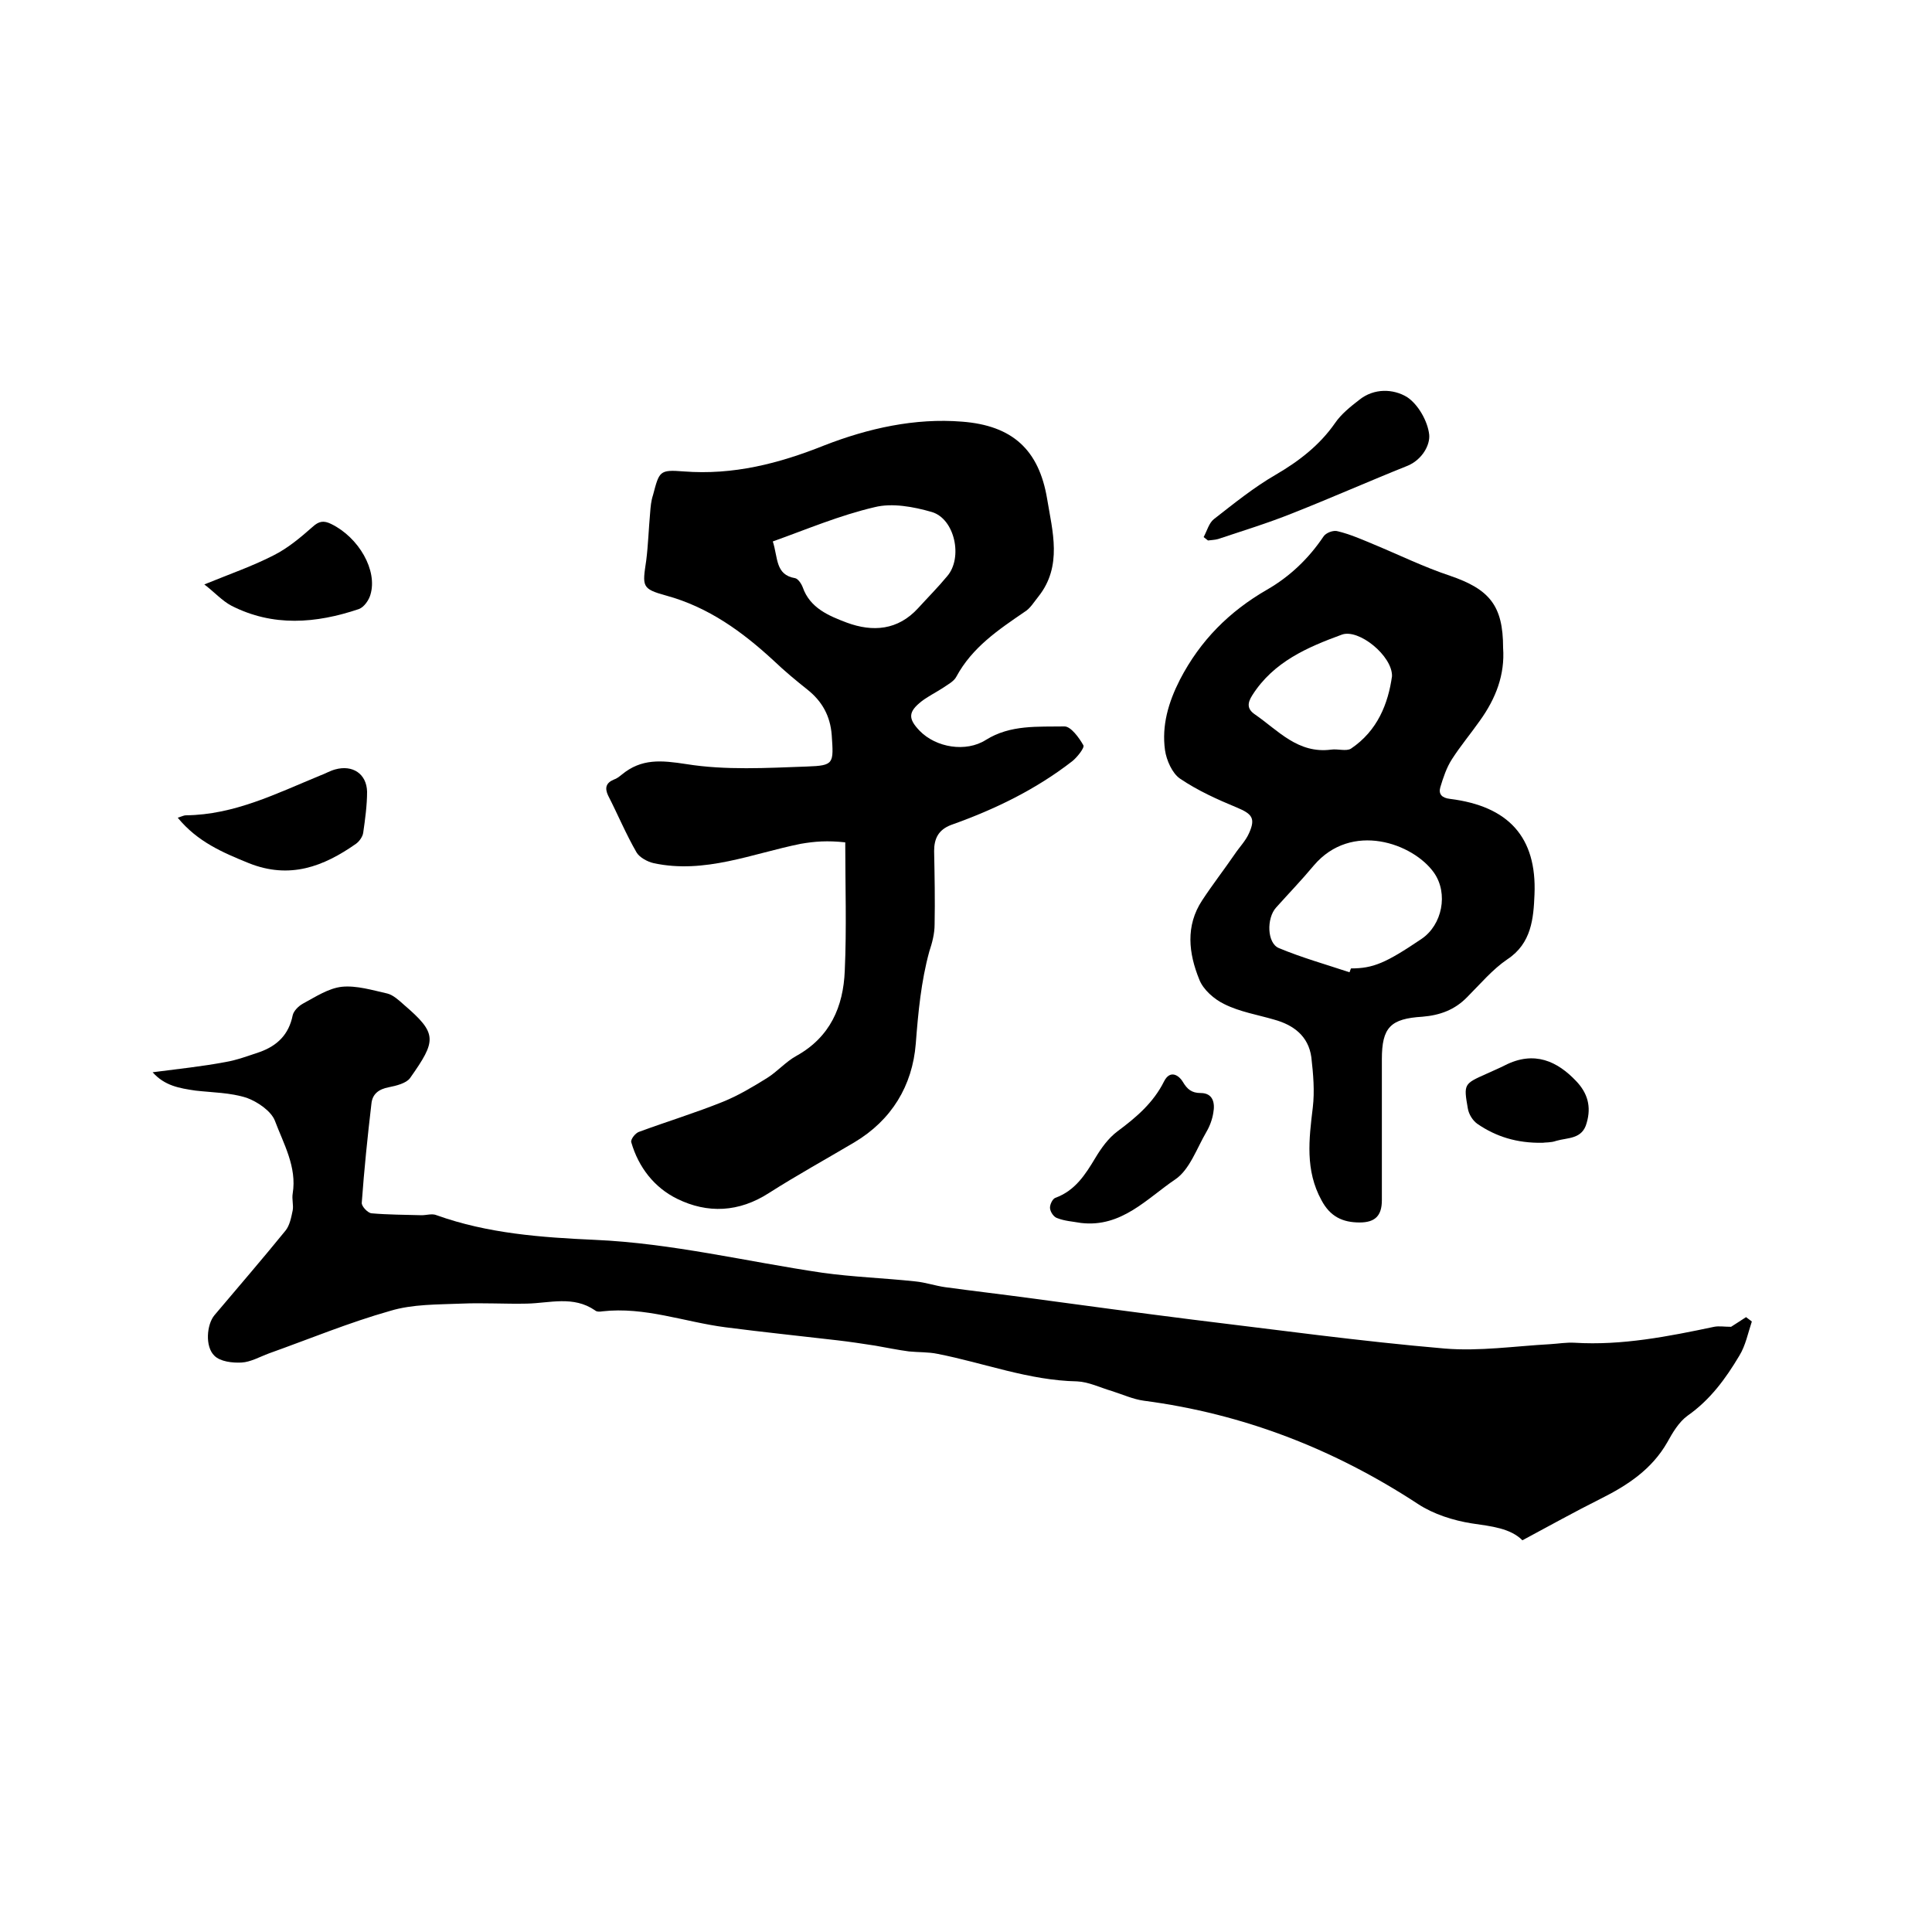 <svg enable-background="new 0 0 400 400" viewBox="0 0 400 400" xmlns="http://www.w3.org/2000/svg"><path d="m31.6 222c5.4-.7 10.2-1.2 15-2.1 2.4-.4 4.8-1.3 7.2-2.1 3.6-1.3 6-3.6 6.8-7.6.2-.9 1.2-1.9 2.1-2.4 2.6-1.4 5.3-3.2 8.1-3.5 3-.3 6.3.7 9.4 1.4 1.2.3 2.4 1.4 3.4 2.3 7 6 6.8 7.4 1.3 15.2-.8 1.1-2.9 1.6-4.4 1.9-2.1.4-3.4 1.4-3.6 3.4-.8 6.8-1.5 13.6-2 20.5-.1.7 1.2 2.1 2 2.2 3.4.3 6.9.3 10.4.4 1 0 2.2-.4 3.1 0 10.6 3.8 21.7 4.6 32.8 5.1 15.9.7 31.4 4.5 47 6.8 6.4.9 12.8 1.1 19.3 1.8 2.1.2 4.1.9 6.2 1.2 5.9.8 11.9 1.5 17.8 2.3 11.1 1.5 22.2 3 33.3 4.4 17.4 2.1 34.8 4.5 52.3 6 7.2.6 14.5-.5 21.8-.9 1.7-.1 3.4-.4 5.1-.3 9.8.6 19.4-1.3 28.9-3.3 1-.2 2.1 0 3.5 0 .6-.4 1.9-1.2 3.1-2l1.2.9c-.8 2.4-1.3 5-2.6 7.1-2.8 4.7-6 9.1-10.7 12.4-1.8 1.3-3.1 3.5-4.2 5.5-3.2 5.6-8.2 8.9-13.8 11.7-5.4 2.7-10.6 5.6-16.2 8.6-2.5-2.5-6.4-2.9-10.5-3.5-3.8-.6-7.9-1.9-11.1-4-17.4-11.4-36.2-18.7-56.8-21.4-2.2-.3-4.4-1.3-6.6-2-2.4-.7-4.8-1.9-7.2-2-10-.2-19.2-3.8-28.9-5.7-1.9-.4-3.9-.3-5.9-.5-2.3-.3-4.7-.8-7-1.2-2.6-.4-5.2-.8-7.8-1.1-7.7-.9-15.5-1.7-23.2-2.7-8.5-1.1-16.7-4.3-25.5-3.3-.5.1-1.2.1-1.5-.2-4.5-3.1-9.4-1.5-14.1-1.4-4.5.1-9.1-.2-13.6 0-4.9.2-10.1.1-14.7 1.5-8.5 2.4-16.7 5.8-25.1 8.8-1.9.7-3.8 1.8-5.7 1.9s-4.4-.2-5.6-1.4c-2-1.9-1.6-6.5 0-8.4 4.9-5.8 9.9-11.6 14.7-17.5.9-1.1 1.2-2.8 1.5-4.2.2-1.1-.2-2.3 0-3.5.9-5.5-1.9-10.3-3.7-15.1-.8-2-3.6-3.9-5.8-4.7-3.4-1.1-7.1-1.1-10.6-1.5-3.4-.5-6.4-1-8.9-3.8z"/><path d="m175 174.4c-3.7-.4-6.3-.2-9.2.3-10 2-19.9 6.3-30.5 4-1.3-.3-2.9-1.2-3.5-2.2-2.2-3.8-3.9-7.9-5.9-11.8-.7-1.5-.5-2.6 1.2-3.3.6-.2 1.1-.6 1.6-1 4.1-3.4 8.2-3 13.4-2.2 8.1 1.3 16.6.8 25 .5 5.6-.2 5.5-.6 5.1-6.5-.3-4-2-7-5-9.4-2.4-1.9-4.8-3.9-7-6-6.5-6-13.5-11.1-22.3-13.5-5.1-1.4-4.9-1.9-4.1-7.3.4-3.2.5-6.5.8-9.8.1-1.3.2-2.5.6-3.7 1.3-4.9 1.3-5.3 6.3-4.9 10.3.8 19.7-1.6 29.2-5.4 9-3.5 18.7-5.7 28.5-4.9 10.4.8 15.9 5.8 17.6 16 1.1 6.7 3.2 13.9-1.8 20.2-.9 1.1-1.7 2.5-2.9 3.2-5.4 3.7-10.8 7.3-14.1 13.4-.5 1-1.9 1.7-2.9 2.4-1.4.9-3 1.7-4.3 2.7-2.8 2.2-2.8 3.6-.4 6.1 3.4 3.5 9.6 4.5 13.7 1.9 5.1-3.2 10.8-2.7 16.3-2.8 1.3 0 3 2.3 3.9 3.9.3.5-1.3 2.5-2.3 3.3-7.6 5.9-16.1 10-25.1 13.2-2.6 1-3.5 2.8-3.5 5.4.1 5.1.2 10.1.1 15.2 0 1.9-.5 3.8-1.1 5.6-1.7 6.2-2.3 12.6-2.8 19.1-.7 8.7-5 15.8-12.7 20.4-5.9 3.5-11.9 6.8-17.7 10.5-6.2 4-12.7 4.3-19 1.2-4.7-2.3-8-6.5-9.5-11.7-.2-.6.9-2 1.7-2.2 5.7-2.1 11.6-3.9 17.3-6.2 3.2-1.3 6.2-3.1 9.1-4.9 2.1-1.3 3.9-3.4 6.1-4.6 7-3.9 9.7-10.2 10-17.6.4-8.9.1-17.6.1-26.6zm-15-62.3c1.1 3.4.5 6.9 4.6 7.6.6.1 1.3 1.1 1.6 1.9 1.5 4.3 5.4 5.9 9.1 7.3 5.4 2 10.6 1.6 14.8-3 2-2.2 4.1-4.3 6-6.6 3.3-3.8 1.6-11.9-3.2-13.3-3.8-1.1-8.2-1.9-11.8-1-7.3 1.7-14.1 4.6-21.1 7.1z"/><path d="m311.2 134.1c.4 5.6-1.5 10.5-4.8 15.1-1.9 2.7-4 5.2-5.8 8-1.1 1.7-1.8 3.8-2.4 5.8-.4 1.4.3 2.2 2 2.4 12.1 1.5 18 7.9 17.5 19.8-.2 4.9-.6 10.1-5.6 13.4-3.1 2.1-5.6 5.1-8.3 7.8-2.6 2.7-5.7 3.8-9.3 4.1-6.6.4-8.4 2.2-8.4 8.8v29.2c0 3.2-1.4 4.6-4.6 4.6-3.5 0-6.1-1.2-7.9-4.6-3.4-6.2-2.6-12.6-1.8-19.2.4-3.4.1-6.9-.3-10.4-.6-4.4-3.7-6.7-7.7-7.8-3.4-1-7.1-1.6-10.3-3.2-2.1-1-4.4-3-5.2-5.1-2.2-5.4-2.9-11.1.6-16.4 2.1-3.2 4.5-6.3 6.7-9.5 1-1.5 2.3-2.8 3-4.4 1.4-3.1.6-4-2.5-5.3-4.1-1.7-8.1-3.5-11.8-6-1.6-1.1-2.8-3.8-3.1-5.9-.7-5.1.7-9.9 3.1-14.6 4.2-8.1 10.2-14.1 18-18.6 4.7-2.7 8.6-6.4 11.7-11 .5-.8 2.1-1.4 3-1.1 2.5.6 5 1.7 7.4 2.7 5.3 2.2 10.4 4.7 15.8 6.5 8.2 2.8 11 6.2 11 14.9zm-31.8 67.2c.1-.3.2-.5.3-.8 4.6 0 7.2-1.1 14.6-6.1 4.3-2.9 5.6-9.4 2.6-13.7-4.3-6.1-17.1-10.7-24.9-1.5-2.5 3-5.2 5.8-7.8 8.7-2 2.2-1.9 7.4.6 8.4 4.8 2 9.8 3.4 14.6 5zm8.8-61.3c.1-4.2-6.9-9.9-10.4-8.6-7.1 2.6-14.1 5.6-18.5 12.5-1.1 1.7-1.1 2.9.5 4 4.8 3.3 8.9 8.2 15.8 7.3 1.4-.2 3.1.4 4.1-.2 5.5-3.7 7.7-9.3 8.5-15z"/><path d="m249.2 111.2c.7-1.3 1.1-2.9 2.1-3.7 4.1-3.2 8.3-6.6 12.8-9.2 4.8-2.8 9.1-6.1 12.3-10.7 1.3-1.9 3.2-3.4 5-4.8 3.1-2.5 7.1-2.3 9.9-.6 2.3 1.5 4.3 5 4.6 7.8.2 2.1-1.4 5.1-4.4 6.4-8 3.2-15.9 6.7-24 9.9-5 2-10.2 3.6-15.3 5.3-.7.2-1.4.2-2.1.3-.3-.2-.6-.5-.9-.7z"/><path d="m36.8 169.3c.9-.3 1.3-.5 1.7-.5 10-.1 18.7-4.5 27.7-8.2 1.1-.4 2.1-1 3.2-1.3 3.6-1 6.5.9 6.6 4.6 0 2.8-.4 5.7-.8 8.5-.1.8-.8 1.8-1.5 2.3-6.7 4.7-13.7 7.4-22.2 4-5.4-2.2-10.6-4.4-14.7-9.4z"/><path d="m223.8 253.2c-1.7-.3-3.4-.4-4.9-1-.7-.2-1.4-1.2-1.5-2-.1-.7.5-2 1.1-2.2 4.1-1.5 6.2-4.8 8.3-8.3 1.2-2 2.7-4.1 4.6-5.5 3.9-2.9 7.4-5.9 9.6-10.3 1.2-2.4 3-1.4 3.9.1s1.8 2.3 3.7 2.3c2.5 0 3 2 2.6 4.1-.2 1.3-.7 2.7-1.4 3.9-2 3.4-3.5 7.9-6.5 9.9-5.8 3.9-11.1 10-19.5 9z"/><path d="m42.3 121c5.4-2.2 10-3.8 14.3-6 3-1.5 5.6-3.7 8.1-5.9 1.3-1.2 2.3-1.4 3.9-.6 5.7 2.8 9.6 9.6 8.1 14.6-.3 1.1-1.3 2.6-2.4 3-8.9 3-17.8 3.7-26.4-.7-1.9-1-3.5-2.8-5.6-4.4z"/><path d="m319.4 236.6c-5.4.1-9.7-1.3-13.5-3.9-1-.7-1.8-2-2-3.2-.9-5.1-.8-5.1 3.9-7.2 1.3-.6 2.5-1.1 3.7-1.7 6.2-3.2 11-.8 14.8 3.2 2.4 2.5 3.2 5.3 2.2 8.7-.9 3.4-3.9 3-6.3 3.7-1.1.4-2.3.3-2.8.4z"/></svg>